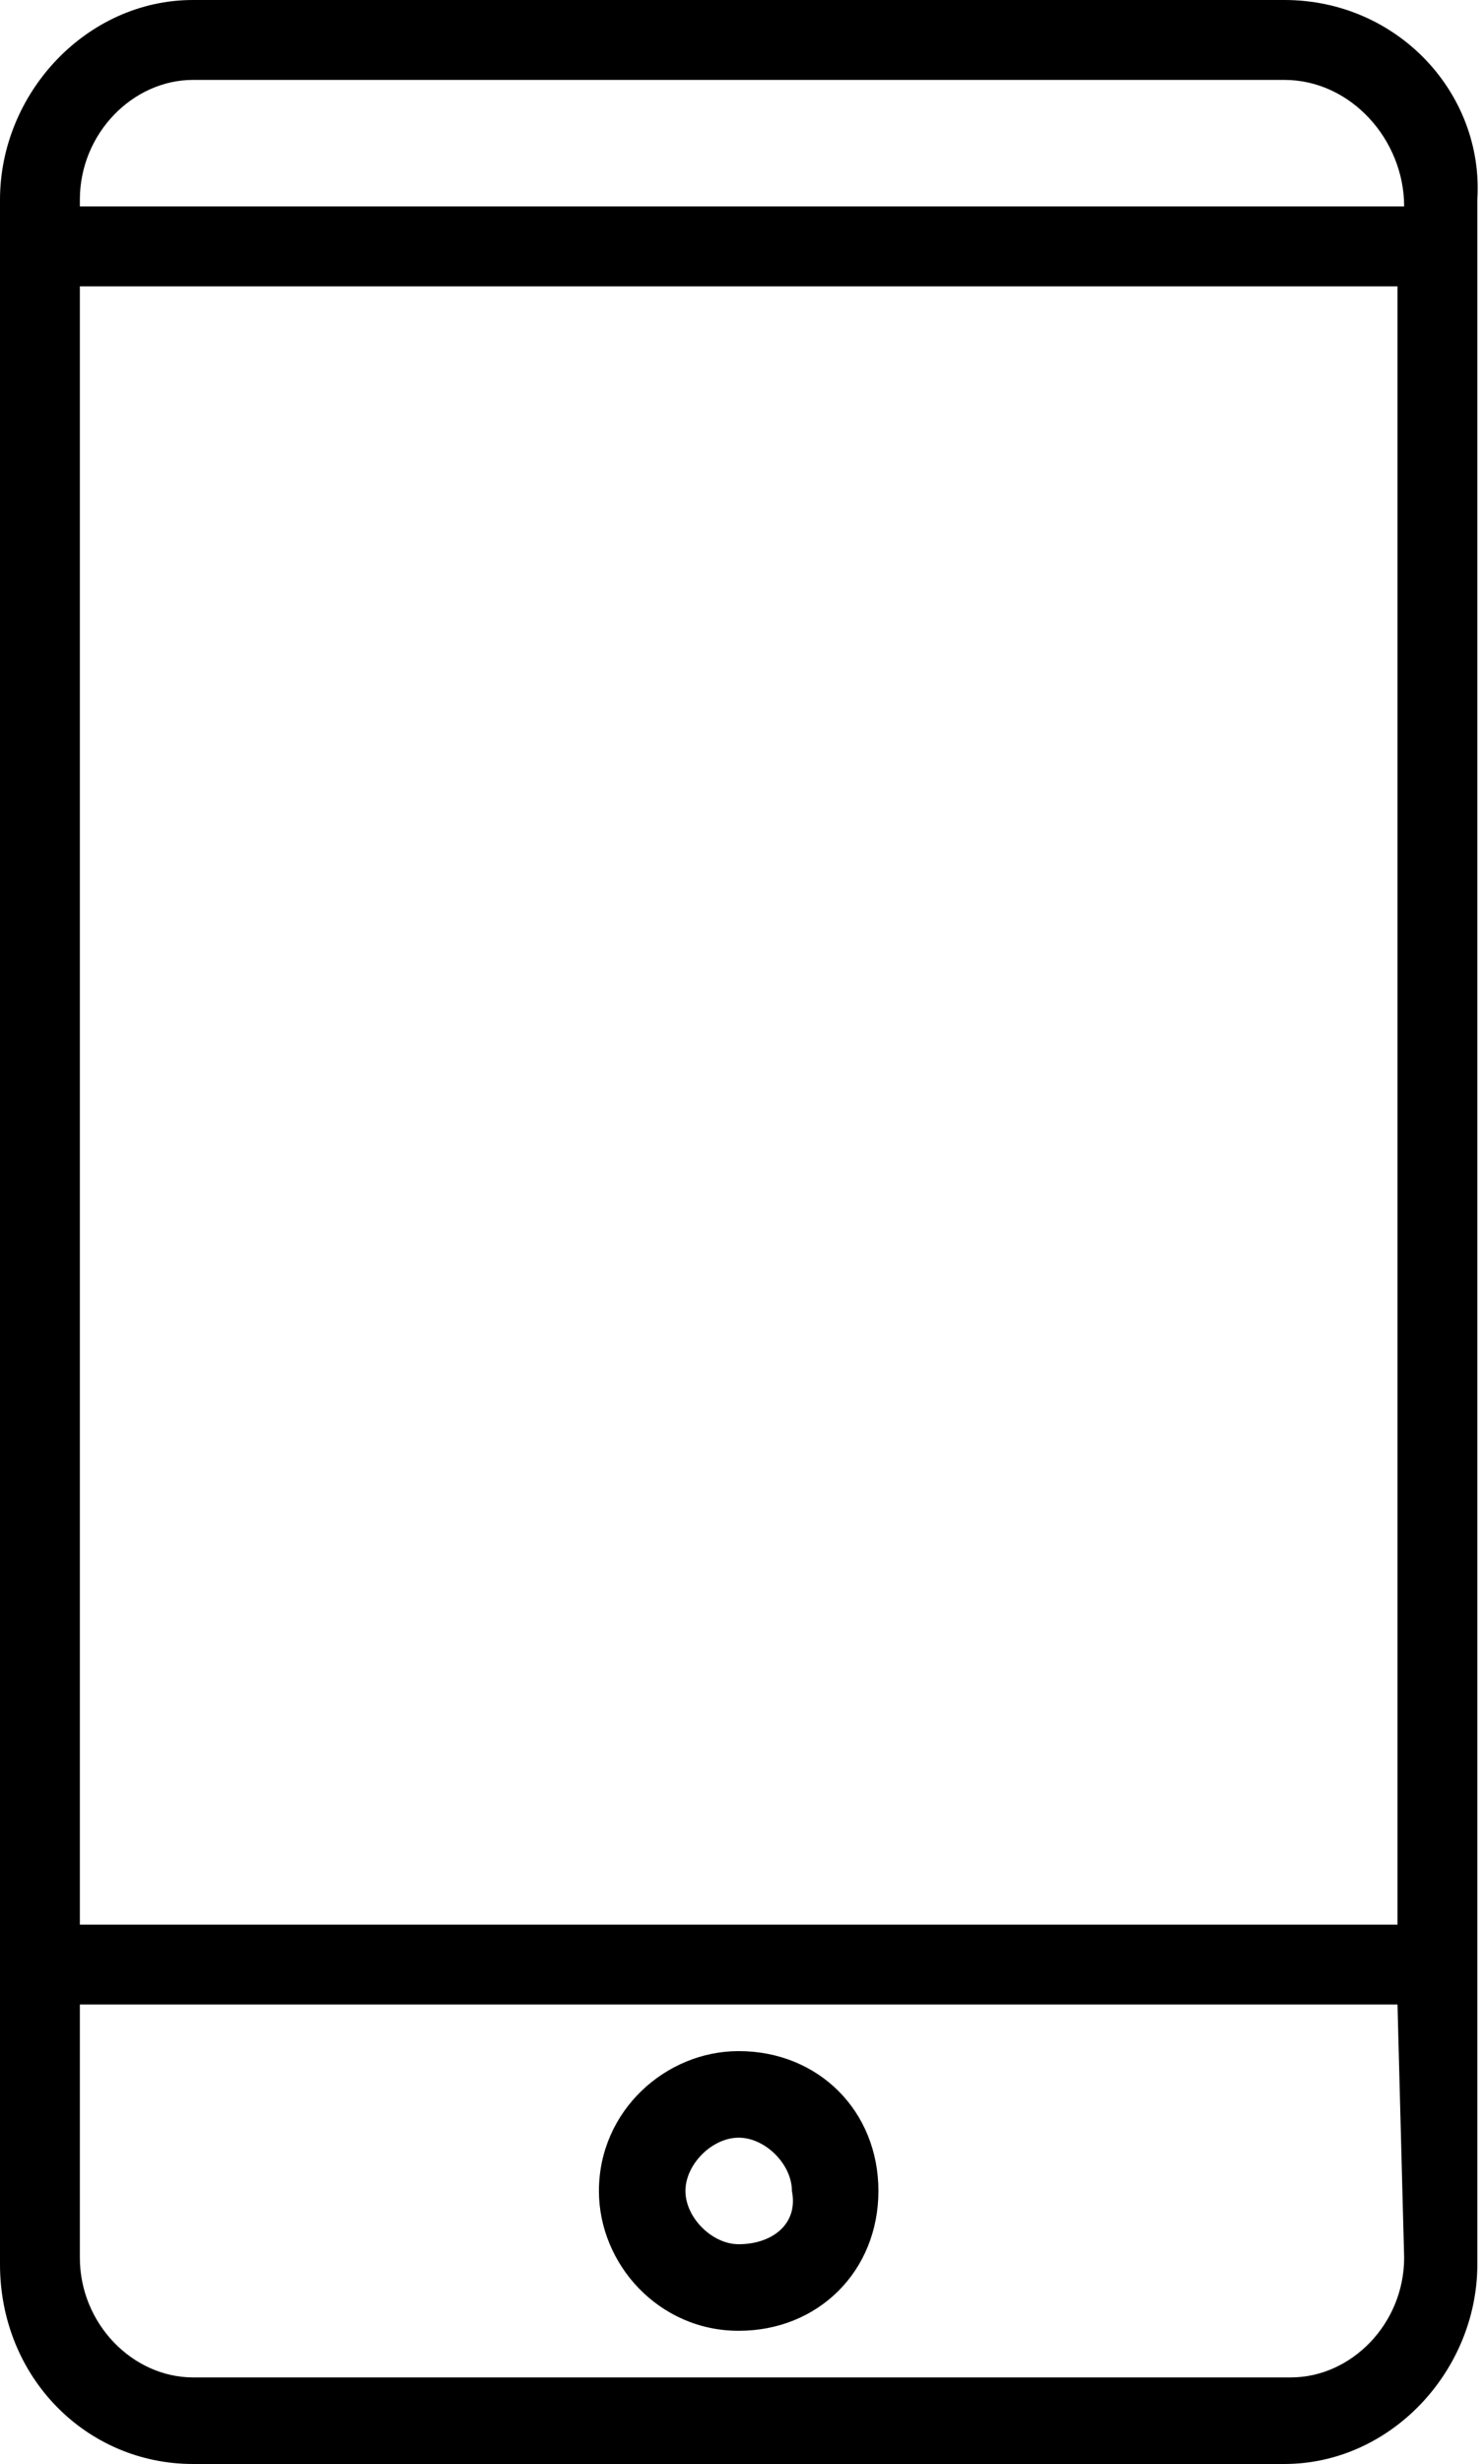 <?xml version="1.0" encoding="utf-8"?>
<!-- Generator: Adobe Illustrator 21.0.2, SVG Export Plug-In . SVG Version: 6.00 Build 0)  -->
<svg version="1.1" id="Capa_1" xmlns="http://www.w3.org/2000/svg" xmlns:xlink="http://www.w3.org/1999/xlink" x="0px" y="0px"
	 viewBox="0 0 22.3 37" style="enable-background:new 0 0 22.3 37;" xml:space="preserve">
<path d="M19.3,0H2.9C1.3,0,0,1.4,0,3V34c0,1.7,1.3,3,2.9,3h16.4c1.6,0,2.9-1.4,2.9-3V3C22.3,1.4,21,0,19.3,0 M21.1,33.9
	c0,1-0.8,1.8-1.7,1.8H2.9c-0.9,0-1.7-0.8-1.7-1.8v-3.8H21L21.1,33.9L21.1,33.9z M21.1,28.9H1.2V4.3h19.8V28.9z M21.1,3.1H1.2V3
	c0-1,0.8-1.8,1.7-1.8h16.4C20.3,1.2,21.1,2.1,21.1,3.1L21.1,3.1L21.1,3.1z"/>
<path d="M11.1,30.8c-1.1,0-2.1,0.9-2.1,2.1c0,1.1,0.9,2.1,2.1,2.1s2.1-0.9,2.1-2.1C13.2,31.7,12.3,30.8,11.1,30.8 M11.1,33.7
	c-0.4,0-0.8-0.4-0.8-0.8c0-0.4,0.4-0.8,0.8-0.8s0.8,0.4,0.8,0.8C12,33.4,11.6,33.7,11.1,33.7"/>
</svg>
